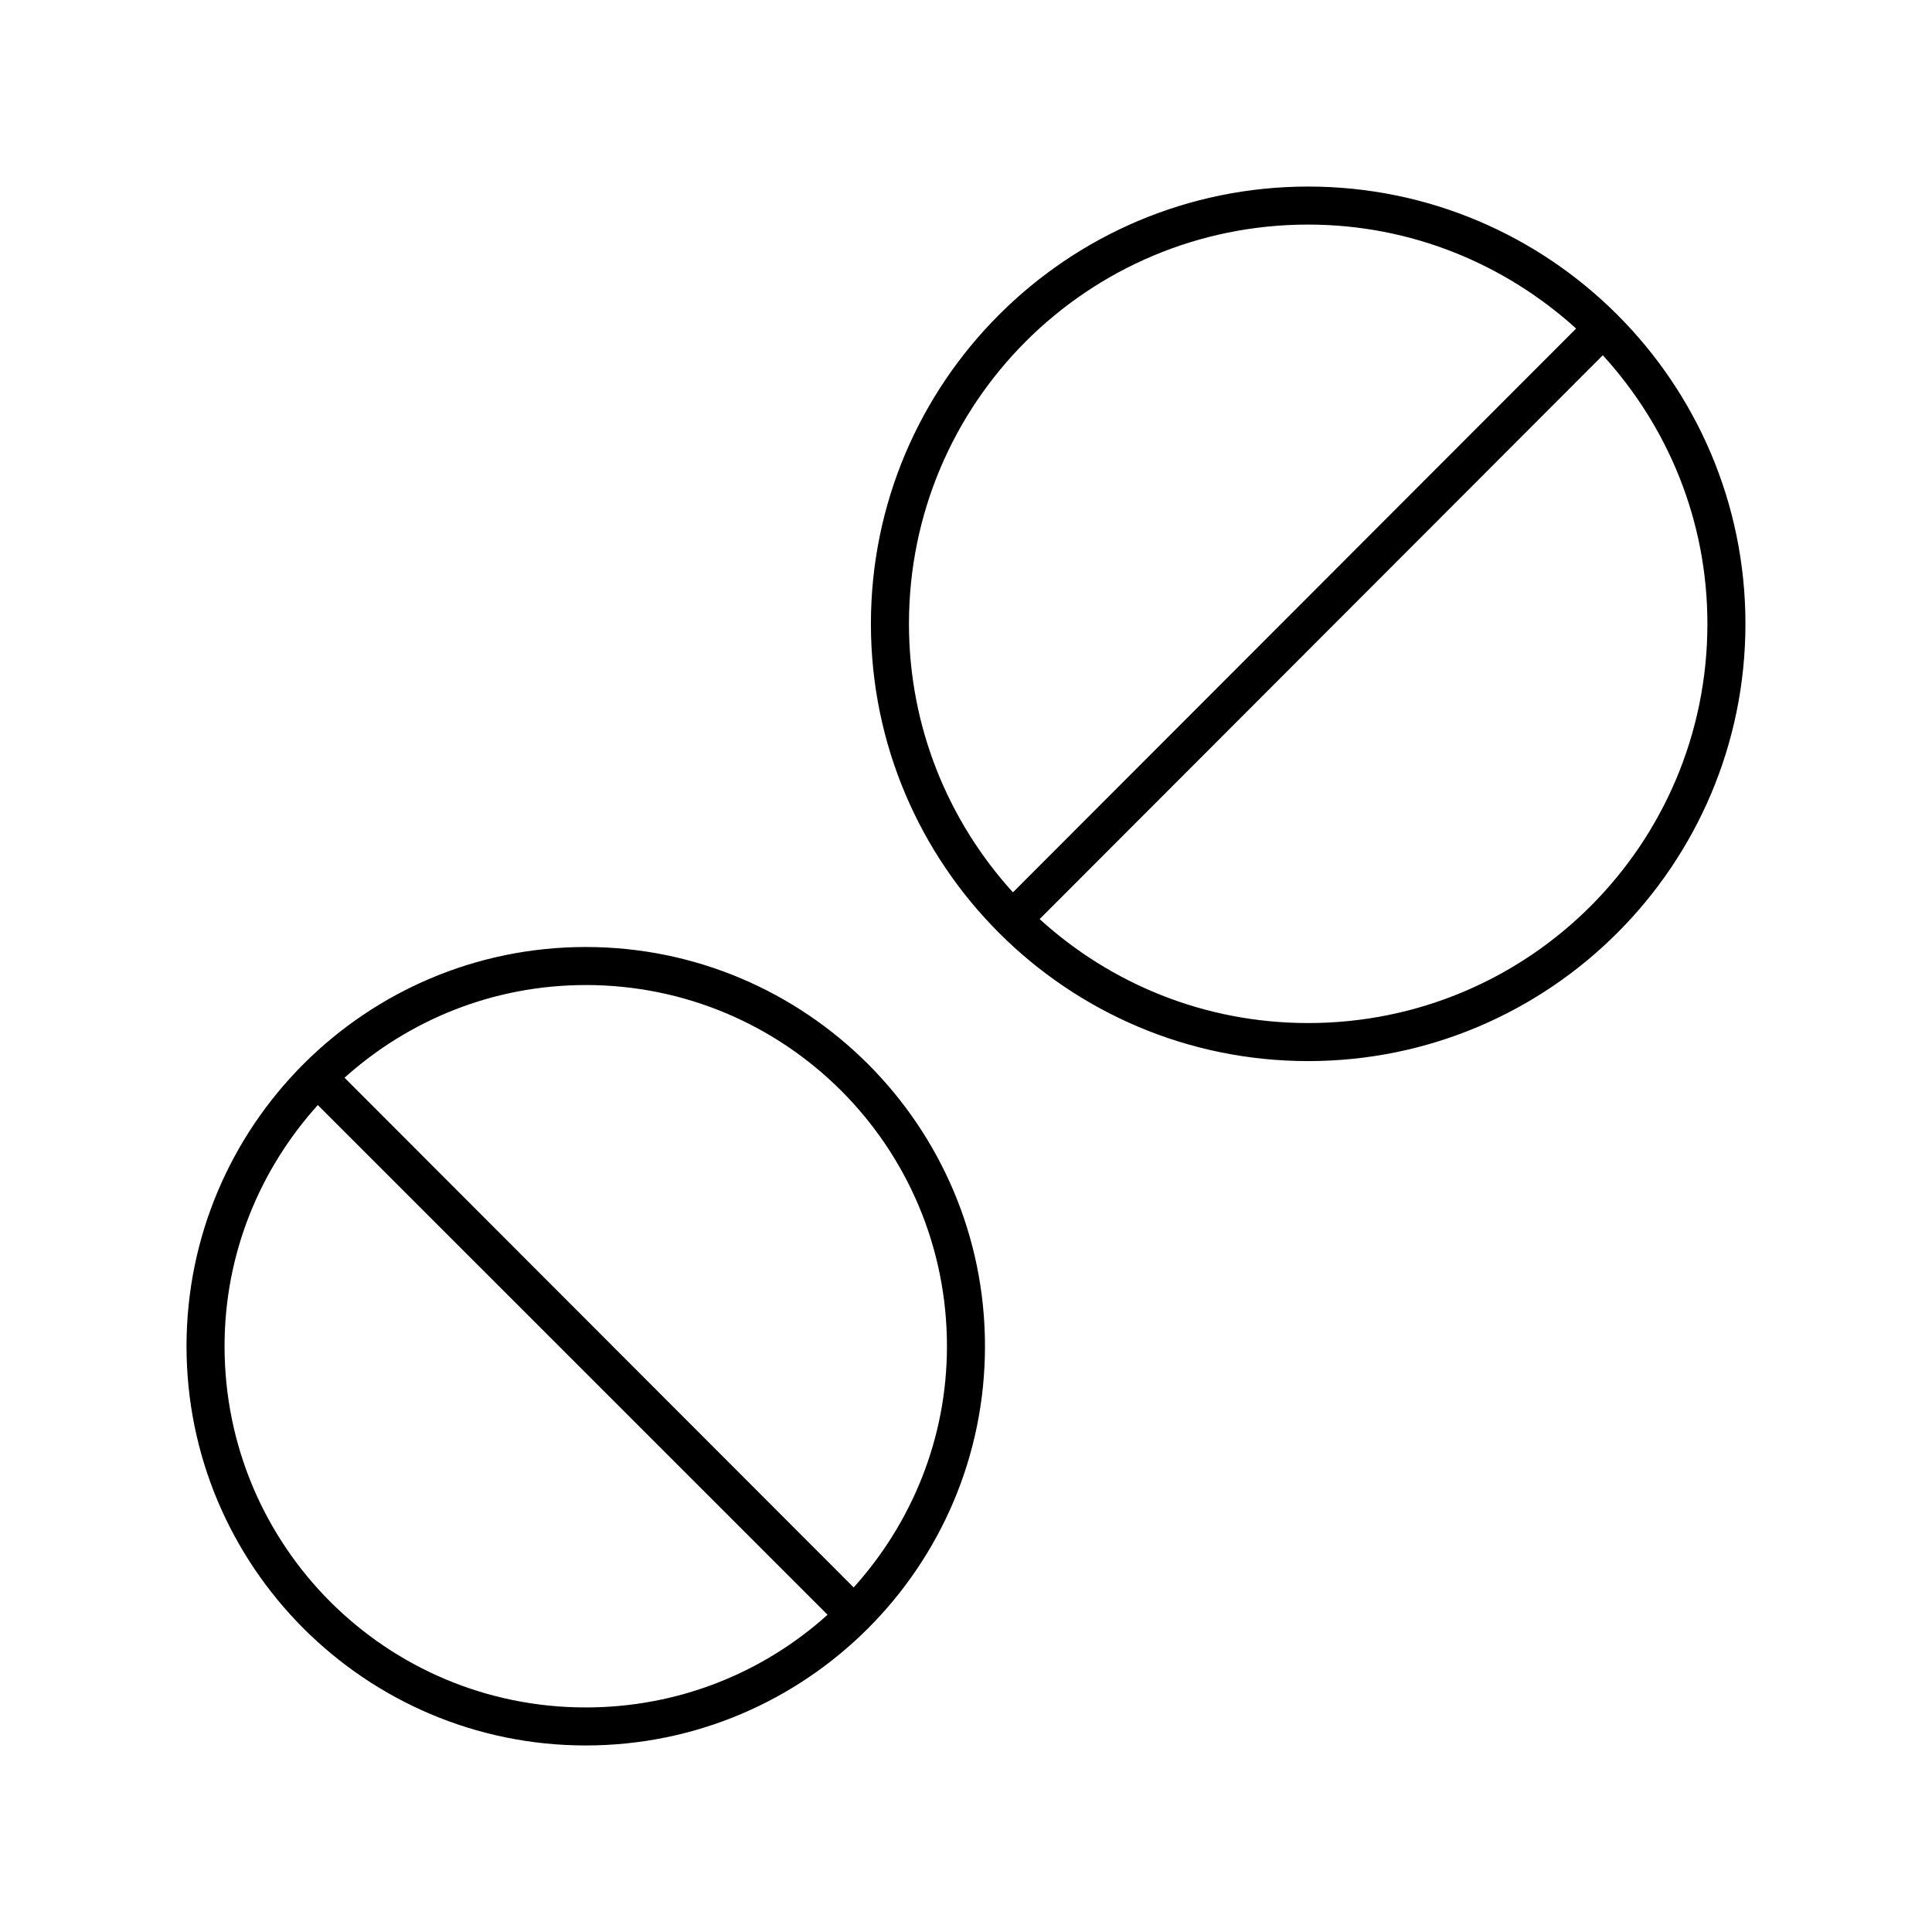 <?xml version="1.0" encoding="UTF-8"?>
<!-- Uploaded to: SVG Repo, www.svgrepo.com, Generator: SVG Repo Mixer Tools -->
<svg fill="#000000" width="800px" height="800px" version="1.1" viewBox="144 144 512 512" xmlns="http://www.w3.org/2000/svg">
 <path d="m490.68 193.44c-63.938 0-115.88 51.941-115.88 115.88 0 63.938 51.941 115.88 115.88 115.88 63.938 0 115.88-51.941 115.88-115.88 0-63.938-51.941-115.88-115.88-115.88zm0 10.078c27.379 0 52.234 10.527 71.008 27.551l-149.25 149.41c-17.07-18.785-27.555-43.746-27.555-71.164 0-58.492 47.309-105.8 105.8-105.8zm78.09 34.637c17.156 18.801 27.711 43.668 27.711 71.164 0 58.492-47.309 105.8-105.8 105.8-27.457 0-52.371-10.438-71.164-27.551l149.25-149.42zm-269.54 156.81c-58.371 0-105.8 47.43-105.8 105.8 0 58.371 47.43 105.8 105.8 105.8 58.371 0 105.8-47.43 105.8-105.8 0-58.371-47.43-105.8-105.8-105.8zm0 10.078c52.926 0 95.723 42.797 95.723 95.723 0 24.645-9.457 46.965-24.719 63.922l-134.93-135.08c16.945-15.219 39.312-24.562 63.922-24.562zm-71.008 31.805 135.09 135.08c-16.961 15.289-39.406 24.562-64.078 24.562-52.926 0-95.723-42.797-95.723-95.723 0-24.668 9.43-46.961 24.719-63.922z"/>
</svg>